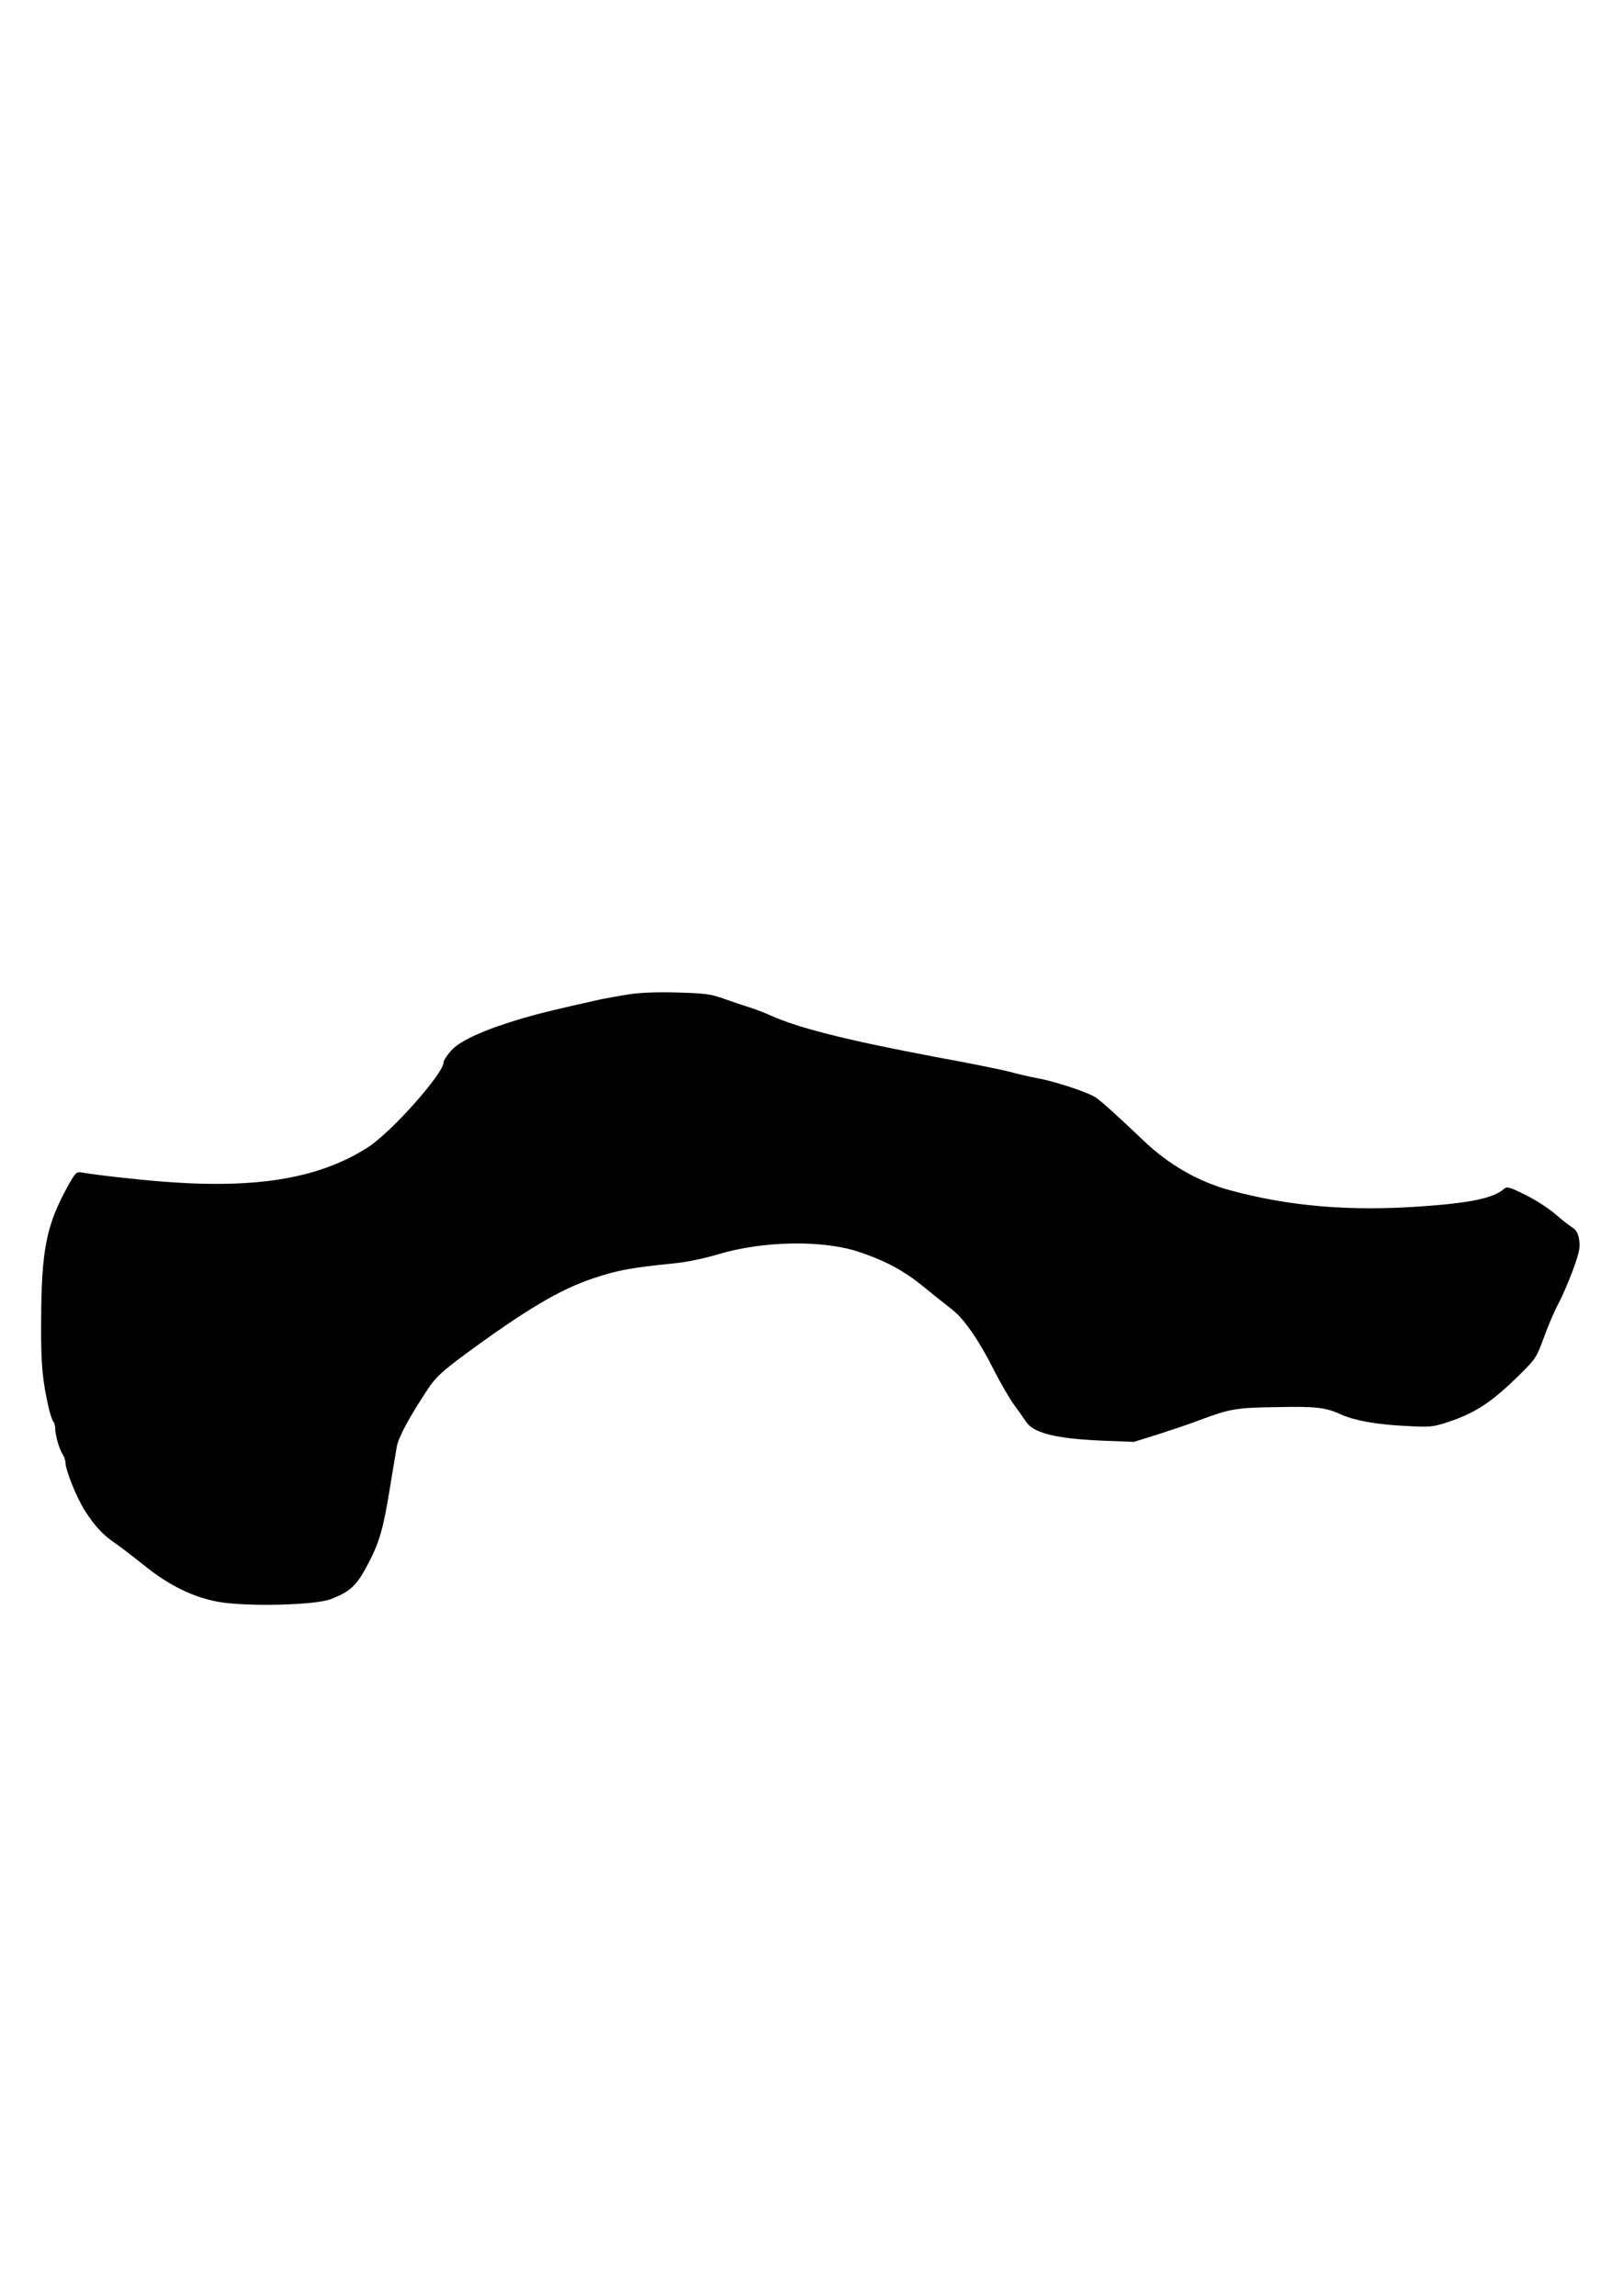 <?xml version="1.0" encoding="UTF-8" standalone="yes"?>
<svg version="1.0" xmlns="http://www.w3.org/2000/svg" width="210mm" height="297mm" viewBox="0 0 794 1123" preserveAspectRatio="xMidYMid meet">
  <g transform="translate(0,1123) scale(0.1,-0.1)" fill="#000000" stroke="none">
    <path d="M3075 6366 c-49 -8 -110 -19 -135 -24 -224 -50 -289 -66 -380 -92
-184 -54 -306 -108 -351 -157 -21 -23 -39 -50 -39 -59 0 -55 -254 -341 -370
-416 -236 -151 -537 -203 -990 -169 -121 9 -340 33 -412 46 -25 4 -30 -2 -67
-68 -106 -193 -129 -313 -130 -667 -1 -208 6 -283 39 -425 7 -27 16 -54 21
-59 5 -6 9 -21 9 -34 0 -32 20 -102 37 -127 7 -11 13 -28 13 -38 0 -38 55
-174 96 -238 50 -77 87 -117 152 -161 26 -18 87 -65 137 -105 122 -99 242
-157 366 -179 142 -24 471 -16 548 14 93 36 124 65 175 160 61 113 80 179 112
375 15 89 30 184 35 210 8 47 60 143 155 287 36 53 67 82 176 163 305 224 468
320 633 375 117 39 183 51 390 72 58 5 150 24 220 45 220 66 513 70 688 11
134 -45 223 -94 320 -174 52 -42 114 -92 139 -111 56 -44 132 -155 202 -296
31 -60 74 -135 96 -165 22 -30 48 -67 58 -82 36 -58 146 -85 373 -95 l156 -6
119 37 c65 21 155 51 199 68 153 57 178 62 380 65 195 4 240 -1 318 -37 66
-29 171 -48 312 -55 122 -7 135 -5 206 18 137 45 217 98 354 233 77 76 82 83
119 184 21 58 53 132 71 165 18 33 49 106 70 162 31 85 36 109 31 146 -5 34
-14 50 -34 63 -15 9 -53 39 -84 66 -31 27 -96 69 -145 93 -74 37 -90 42 -103
31 -52 -46 -161 -70 -405 -87 -353 -25 -649 0 -942 80 -152 42 -295 124 -418
241 -121 116 -211 197 -235 212 -40 26 -198 78 -285 94 -44 8 -102 22 -130 30
-27 8 -193 42 -369 74 -439 83 -673 142 -811 205 -27 12 -72 29 -100 38 -27 8
-82 27 -122 41 -62 23 -92 27 -225 31 -101 3 -183 0 -243 -9z"/>
  </g>
</svg>